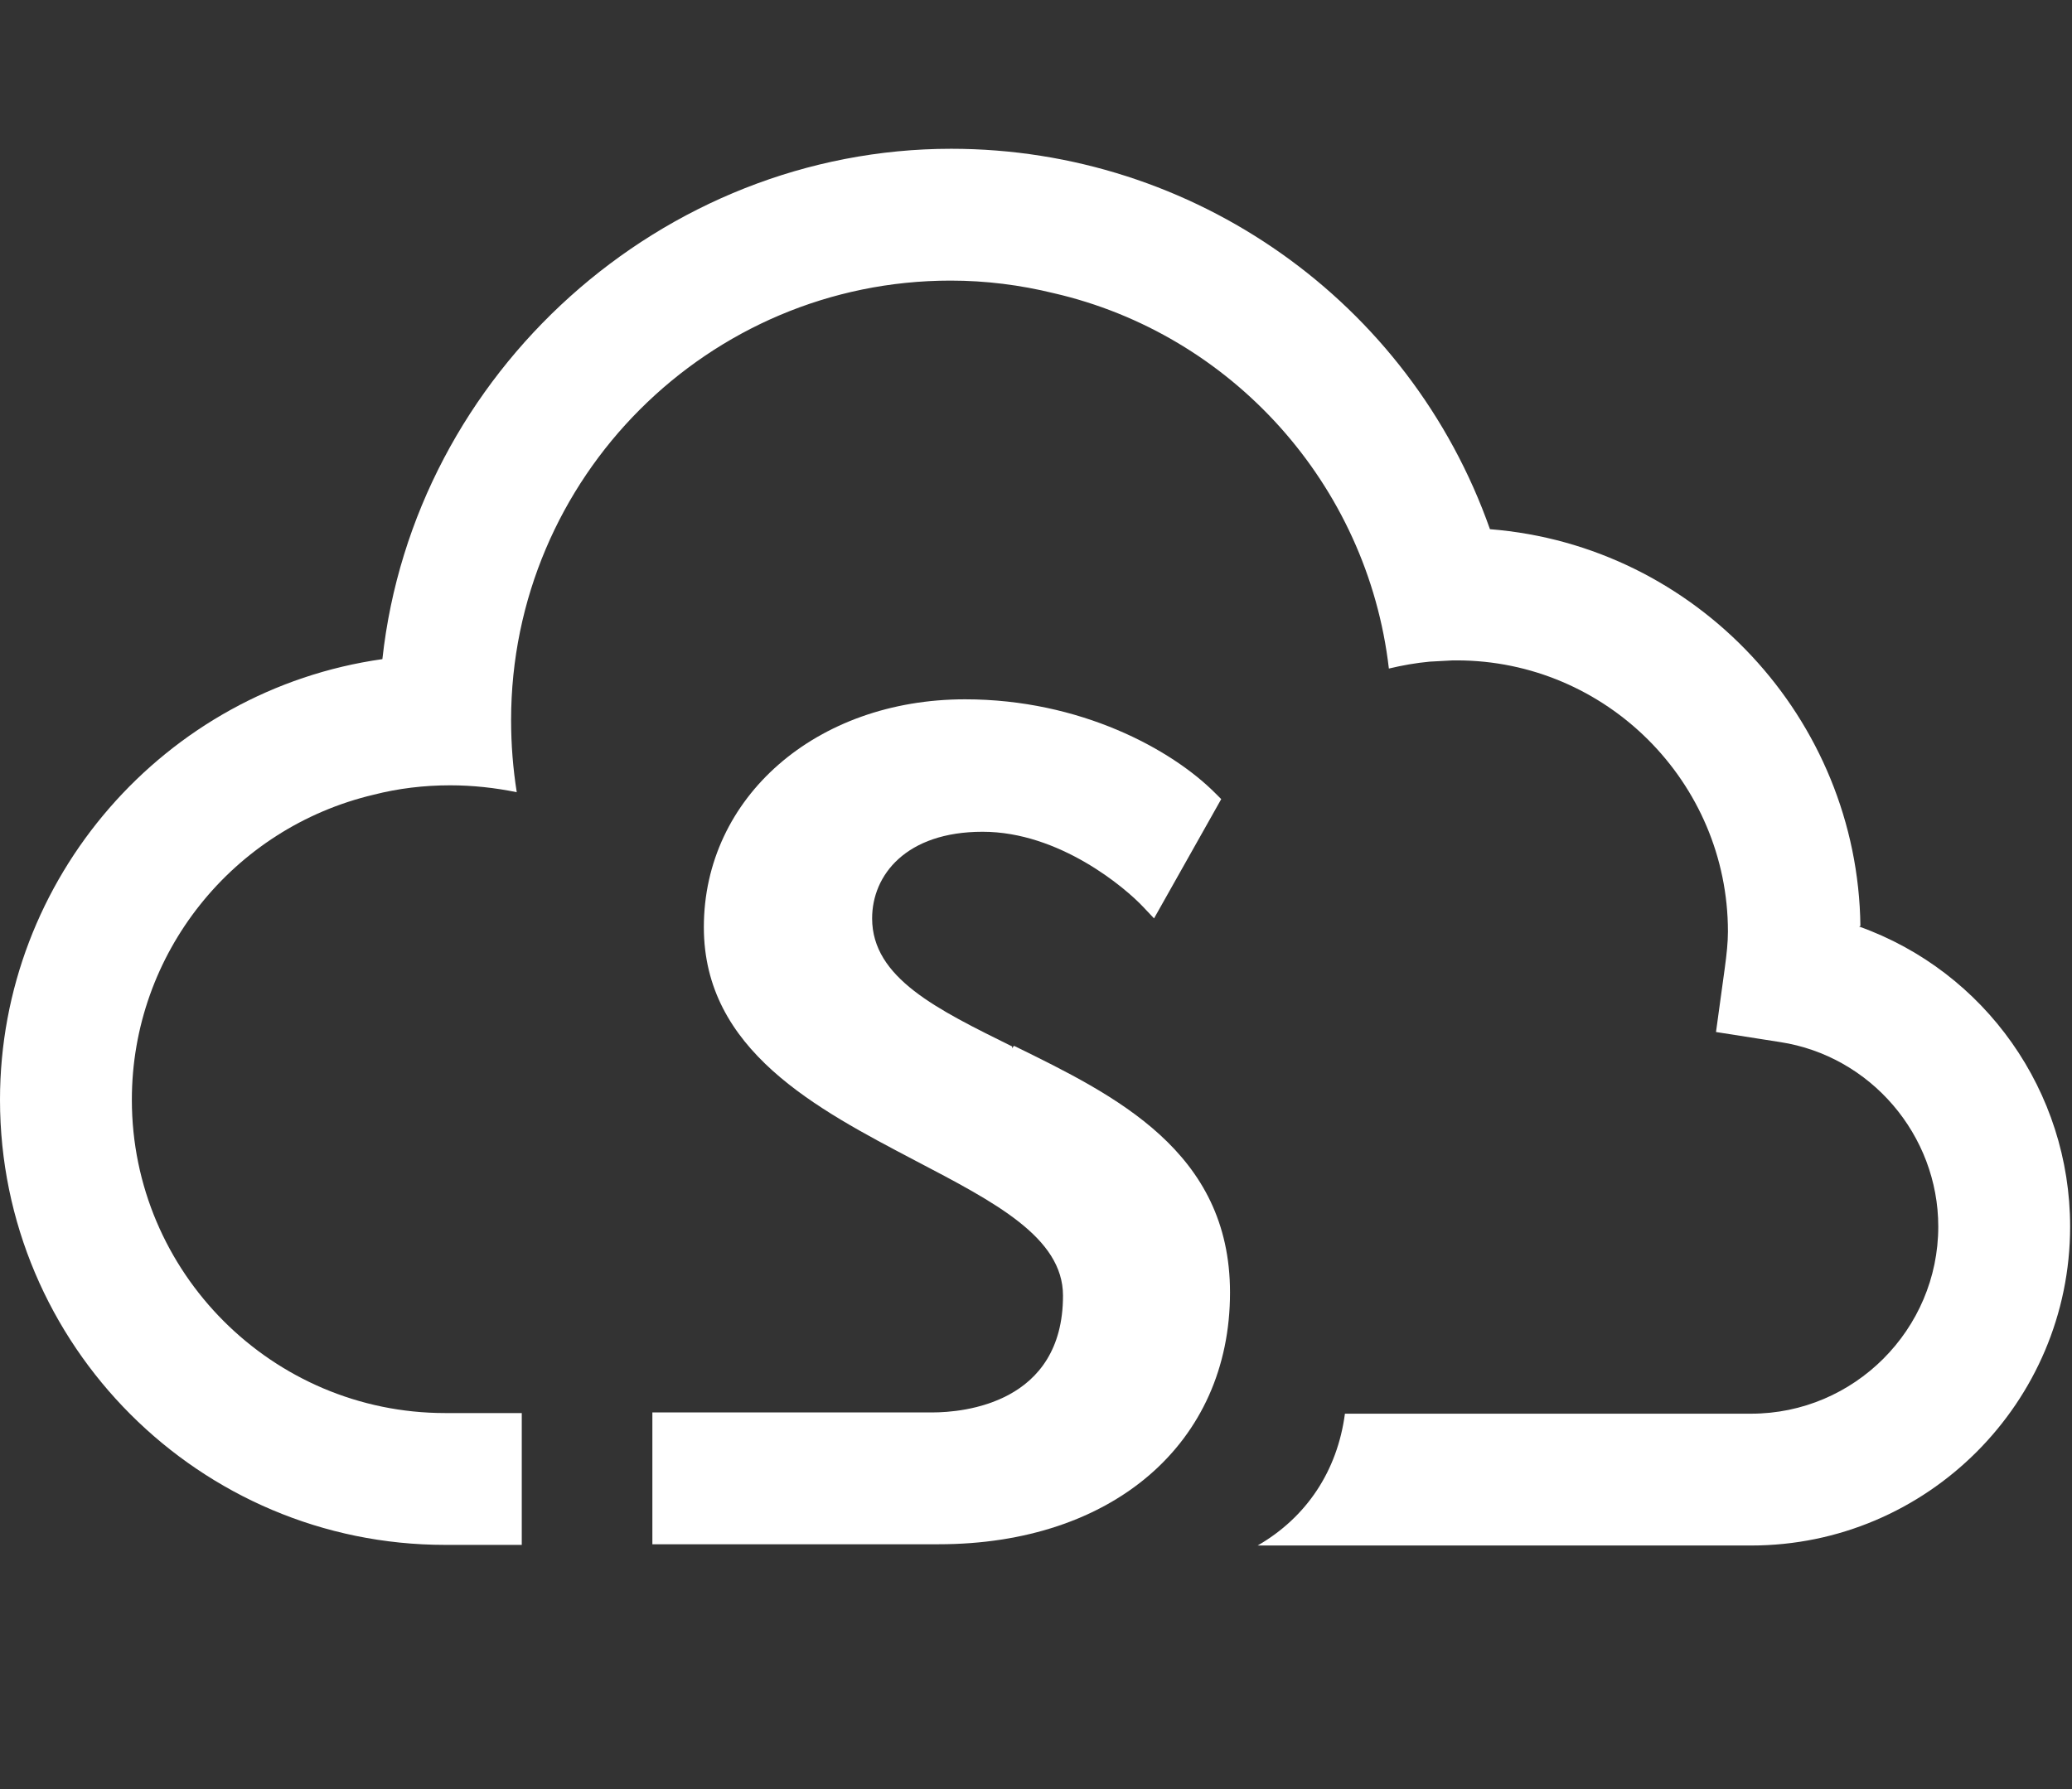 <?xml version="1.0" encoding="UTF-8"?>
<svg id="a" data-name="Layer 1" xmlns="http://www.w3.org/2000/svg" width="33" height="28.5" viewBox="0 0 33 28.5">
  <rect x="0" y="0" width="33" height="28.5" fill="#333333" stroke="none"/>
  <path d="M29.63,14.75c-.04-3.3-2.61-6.06-5.9-6.32-1.28-3.63-4.72-6.06-8.58-6.06-4.6,0-8.56,3.56-9.06,8.13C2.62,10.99,0,13.99,0,17.52,0,21.43,3.18,24.61,7.09,24.61h1.22v-2.1h-1.22c-2.75,0-4.99-2.24-4.99-4.99,0-2.33,1.61-4.33,3.85-4.86,.39-.1,.8-.15,1.22-.15,.36,0,.72,.04,1.06,.11-.06-.38-.09-.76-.09-1.15,0-3.86,3.14-7,7-7,.56,0,1.11,.07,1.64,.2,2.83,.65,5,3.04,5.34,5.98,.21-.05,.43-.09,.65-.11l.37-.02s.04,0,.06,0c2.38,0,4.32,1.94,4.32,4.32,0,.17-.02,.36-.05,.58l-.14,1.02,1.02,.16c1.44,.22,2.52,1.48,2.52,2.94,0,1.64-1.34,2.98-2.98,2.98h-6.47c-.12,.91-.61,1.65-1.39,2.1h7.86c2.8,0,5.08-2.28,5.08-5.08,0-2.15-1.35-4.06-3.36-4.78h0Z" fill="#fff"/>
  <path d="M16.14,16.67l-.02,.03h0v-.03c-1.19-.59-2.23-1.09-2.23-2.04,0-.69,.54-1.38,1.76-1.38s2.27,.89,2.56,1.2l.17,.18,1.07-1.9-.1-.1c-.69-.69-2.14-1.49-3.98-1.49-2.37,0-4.16,1.56-4.16,3.63,0,1.96,1.79,2.89,3.37,3.72,1.26,.66,2.35,1.22,2.35,2.15,0,1.72-1.59,1.86-2.08,1.86h-4.07s-.39,0-.39,0v2.1h4.56c2.77,0,4.64-1.61,4.64-4.01,0-2.25-1.83-3.14-3.44-3.93h0Z" fill="#fff"/>
</svg>
